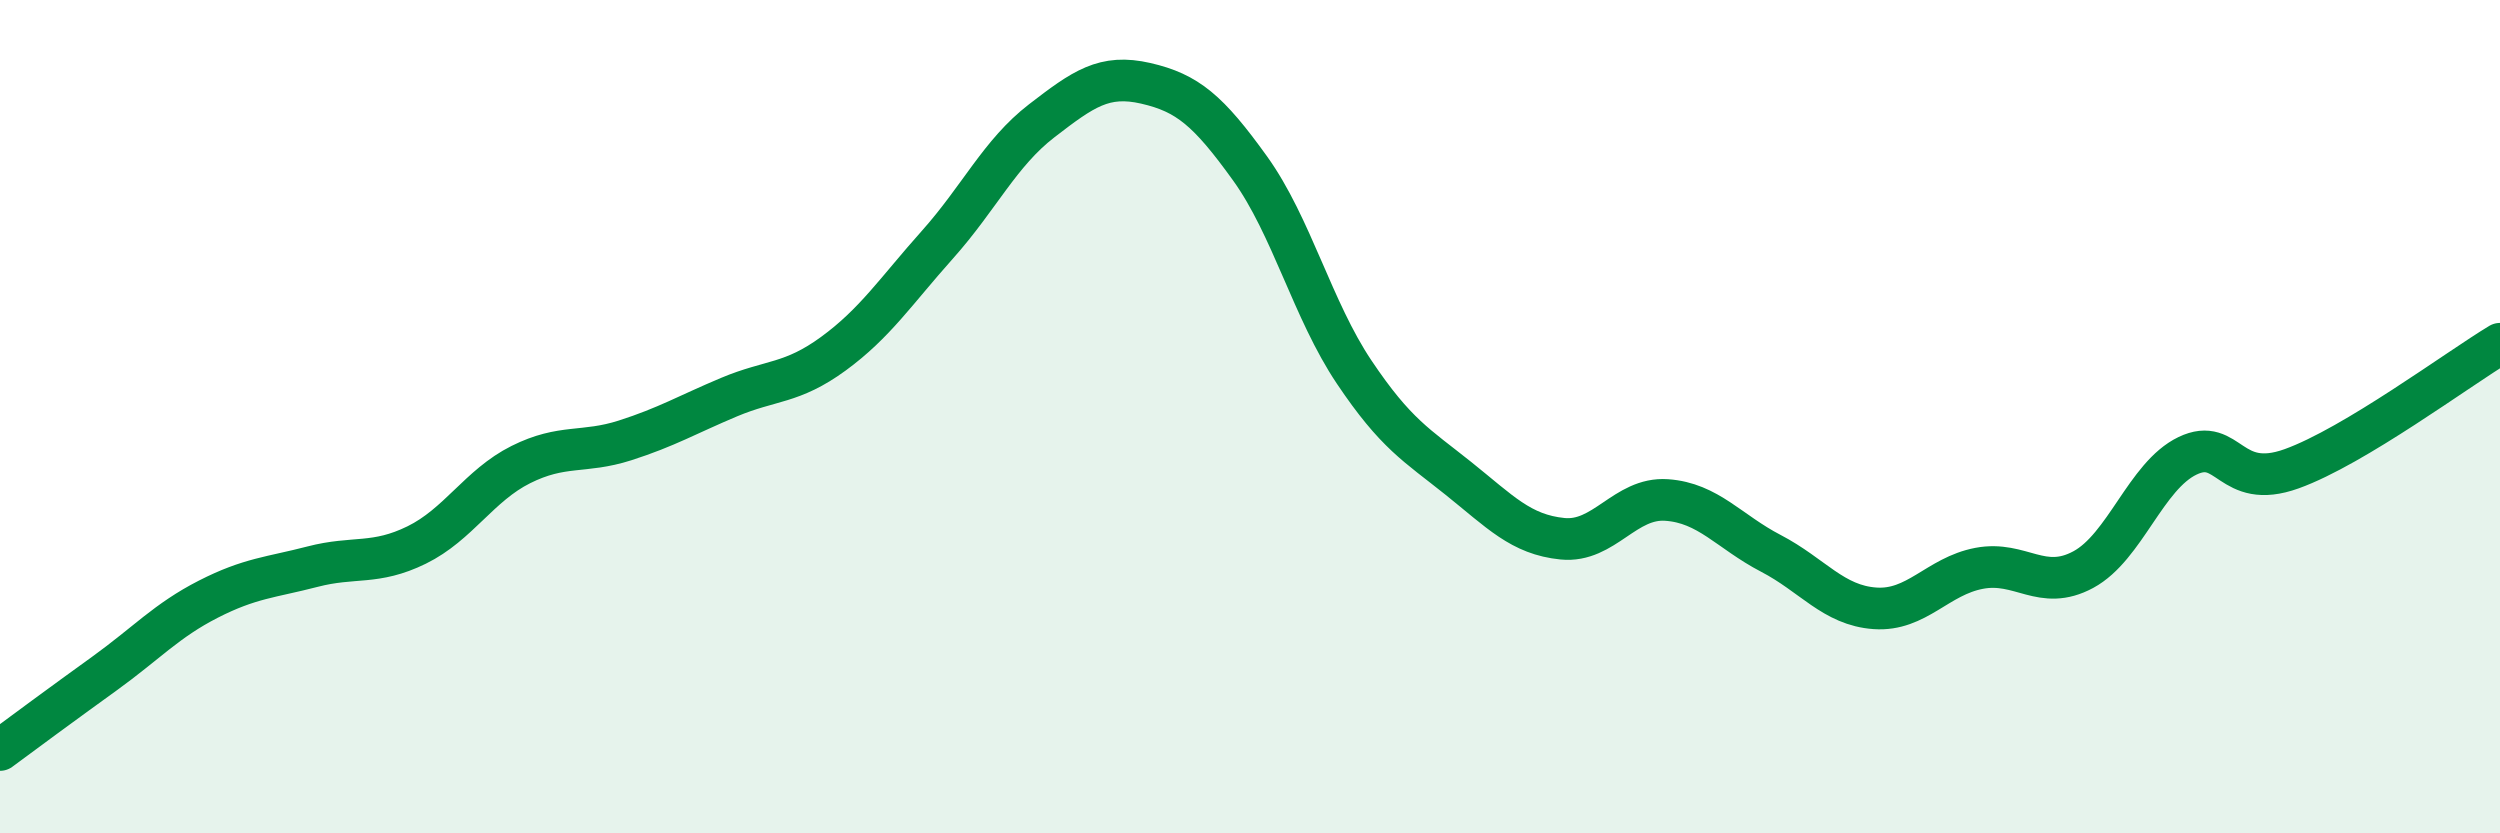 
    <svg width="60" height="20" viewBox="0 0 60 20" xmlns="http://www.w3.org/2000/svg">
      <path
        d="M 0,18 C 0.5,17.63 1.5,16.89 2.5,16.17 C 3.5,15.45 4,14.89 5,14.38 C 6,13.87 6.5,13.86 7.5,13.6 C 8.5,13.34 9,13.57 10,13.08 C 11,12.59 11.5,11.65 12.5,11.15 C 13.5,10.65 14,10.89 15,10.57 C 16,10.25 16.5,9.95 17.5,9.53 C 18.5,9.11 19,9.22 20,8.49 C 21,7.76 21.5,6.99 22.5,5.87 C 23.5,4.75 24,3.67 25,2.9 C 26,2.13 26.5,1.77 27.5,2 C 28.5,2.23 29,2.65 30,4.04 C 31,5.43 31.5,7.44 32.5,8.93 C 33.5,10.42 34,10.68 35,11.48 C 36,12.28 36.5,12.83 37.5,12.93 C 38.5,13.03 39,11.93 40,12 C 41,12.07 41.5,12.76 42.5,13.28 C 43.5,13.8 44,14.53 45,14.6 C 46,14.67 46.5,13.83 47.5,13.64 C 48.5,13.45 49,14.21 50,13.67 C 51,13.13 51.5,11.42 52.5,10.94 C 53.5,10.46 53.5,11.79 55,11.25 C 56.5,10.71 59,8.85 60,8.25L60 20L0 20Z"
        fill="#008740"
        opacity="0.1"
        stroke-linecap="round"
        stroke-linejoin="round"
      />
      <path
        d="M 0,18 C 0.5,17.63 1.5,16.89 2.5,16.17 C 3.5,15.45 4,14.89 5,14.38 C 6,13.87 6.5,13.86 7.5,13.6 C 8.5,13.34 9,13.57 10,13.08 C 11,12.59 11.5,11.65 12.5,11.15 C 13.5,10.65 14,10.89 15,10.57 C 16,10.25 16.5,9.95 17.5,9.53 C 18.5,9.11 19,9.22 20,8.49 C 21,7.76 21.5,6.99 22.5,5.87 C 23.5,4.75 24,3.67 25,2.9 C 26,2.13 26.5,1.77 27.5,2 C 28.5,2.23 29,2.65 30,4.04 C 31,5.43 31.5,7.44 32.5,8.93 C 33.5,10.42 34,10.68 35,11.48 C 36,12.28 36.5,12.83 37.5,12.93 C 38.5,13.03 39,11.93 40,12 C 41,12.07 41.5,12.76 42.5,13.28 C 43.5,13.8 44,14.53 45,14.6 C 46,14.67 46.5,13.83 47.5,13.64 C 48.5,13.45 49,14.21 50,13.67 C 51,13.13 51.5,11.42 52.5,10.94 C 53.5,10.46 53.5,11.79 55,11.25 C 56.5,10.71 59,8.85 60,8.25"
        stroke="#008740"
        stroke-width="1"
        fill="none"
        stroke-linecap="round"
        stroke-linejoin="round"
      />
    </svg>
  